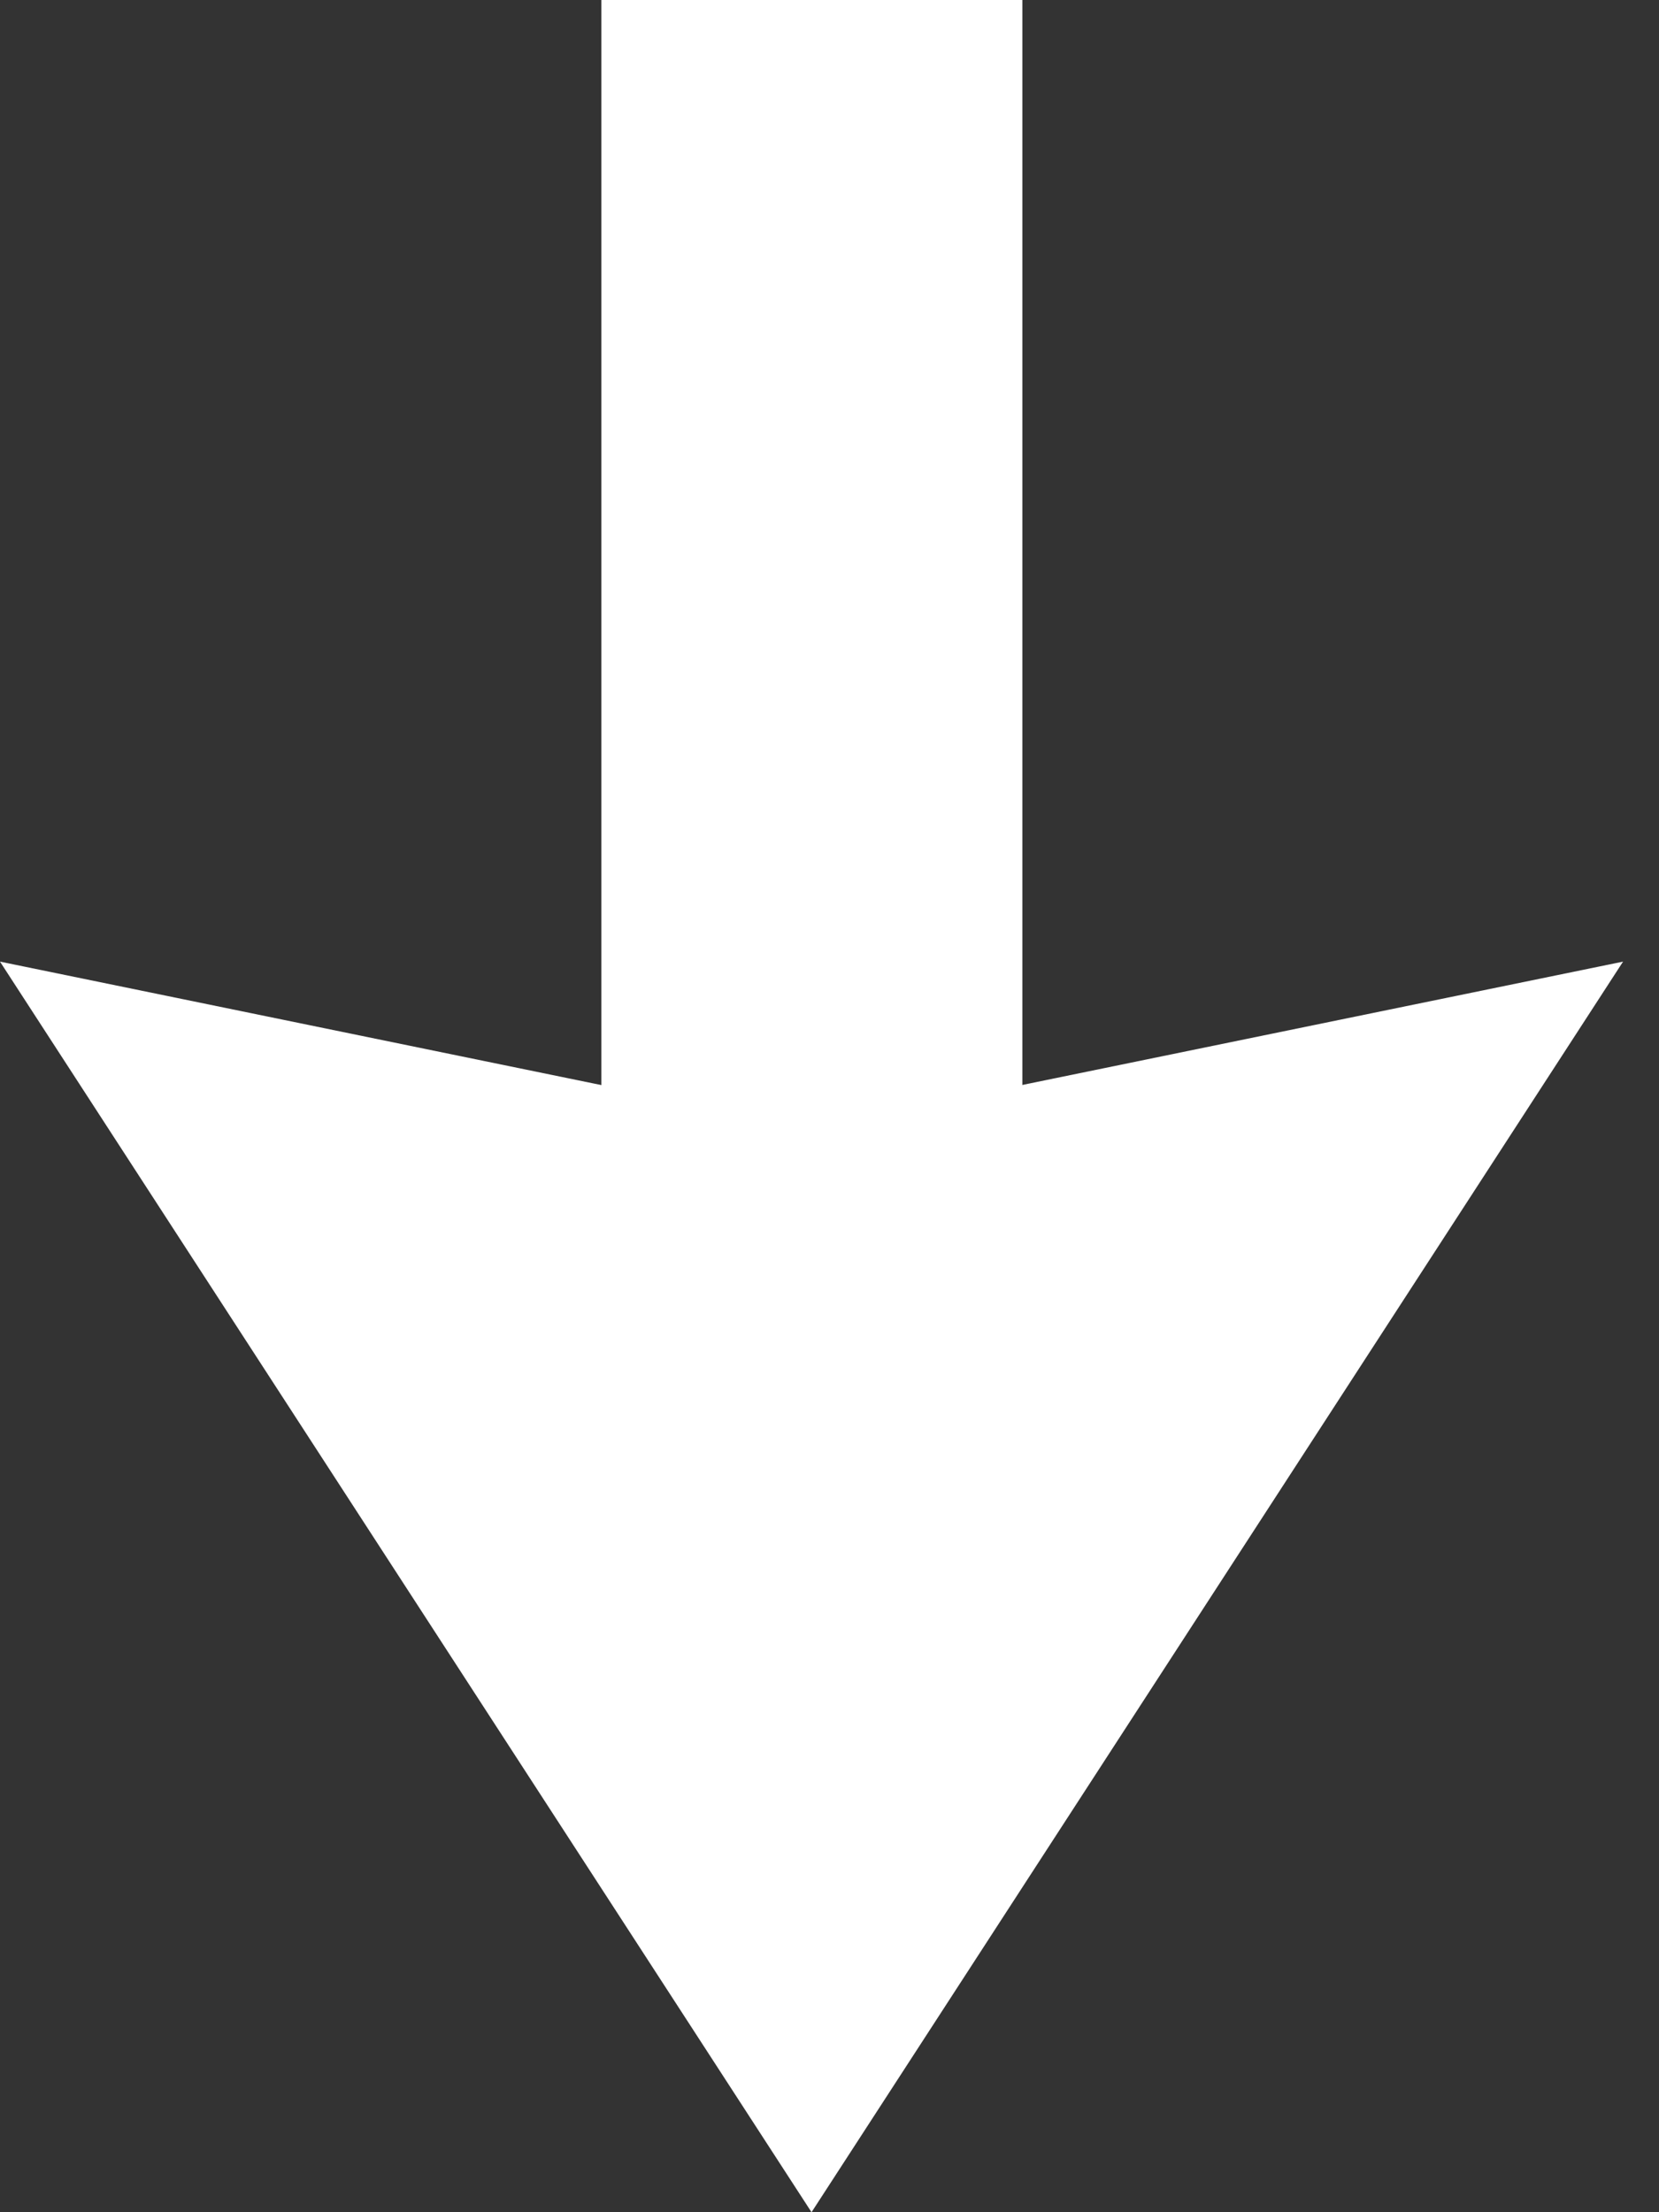 <svg xmlns="http://www.w3.org/2000/svg" viewBox="0 0 24 32"><rect x="0" y="0" width="24" height="32" fill="#333333" stroke="none"/><defs><style>.cls-1{fill:#fff;}</style></defs><title>flecha</title><g id="Laptop"><g id="Pantalla"><rect class="cls-1" x="8.7" width="6.09" height="24.35"/><polygon class="cls-1" points="11.74 32 0 13.91 11.74 16.32 23.48 13.91 11.74 32"/></g></g></svg>